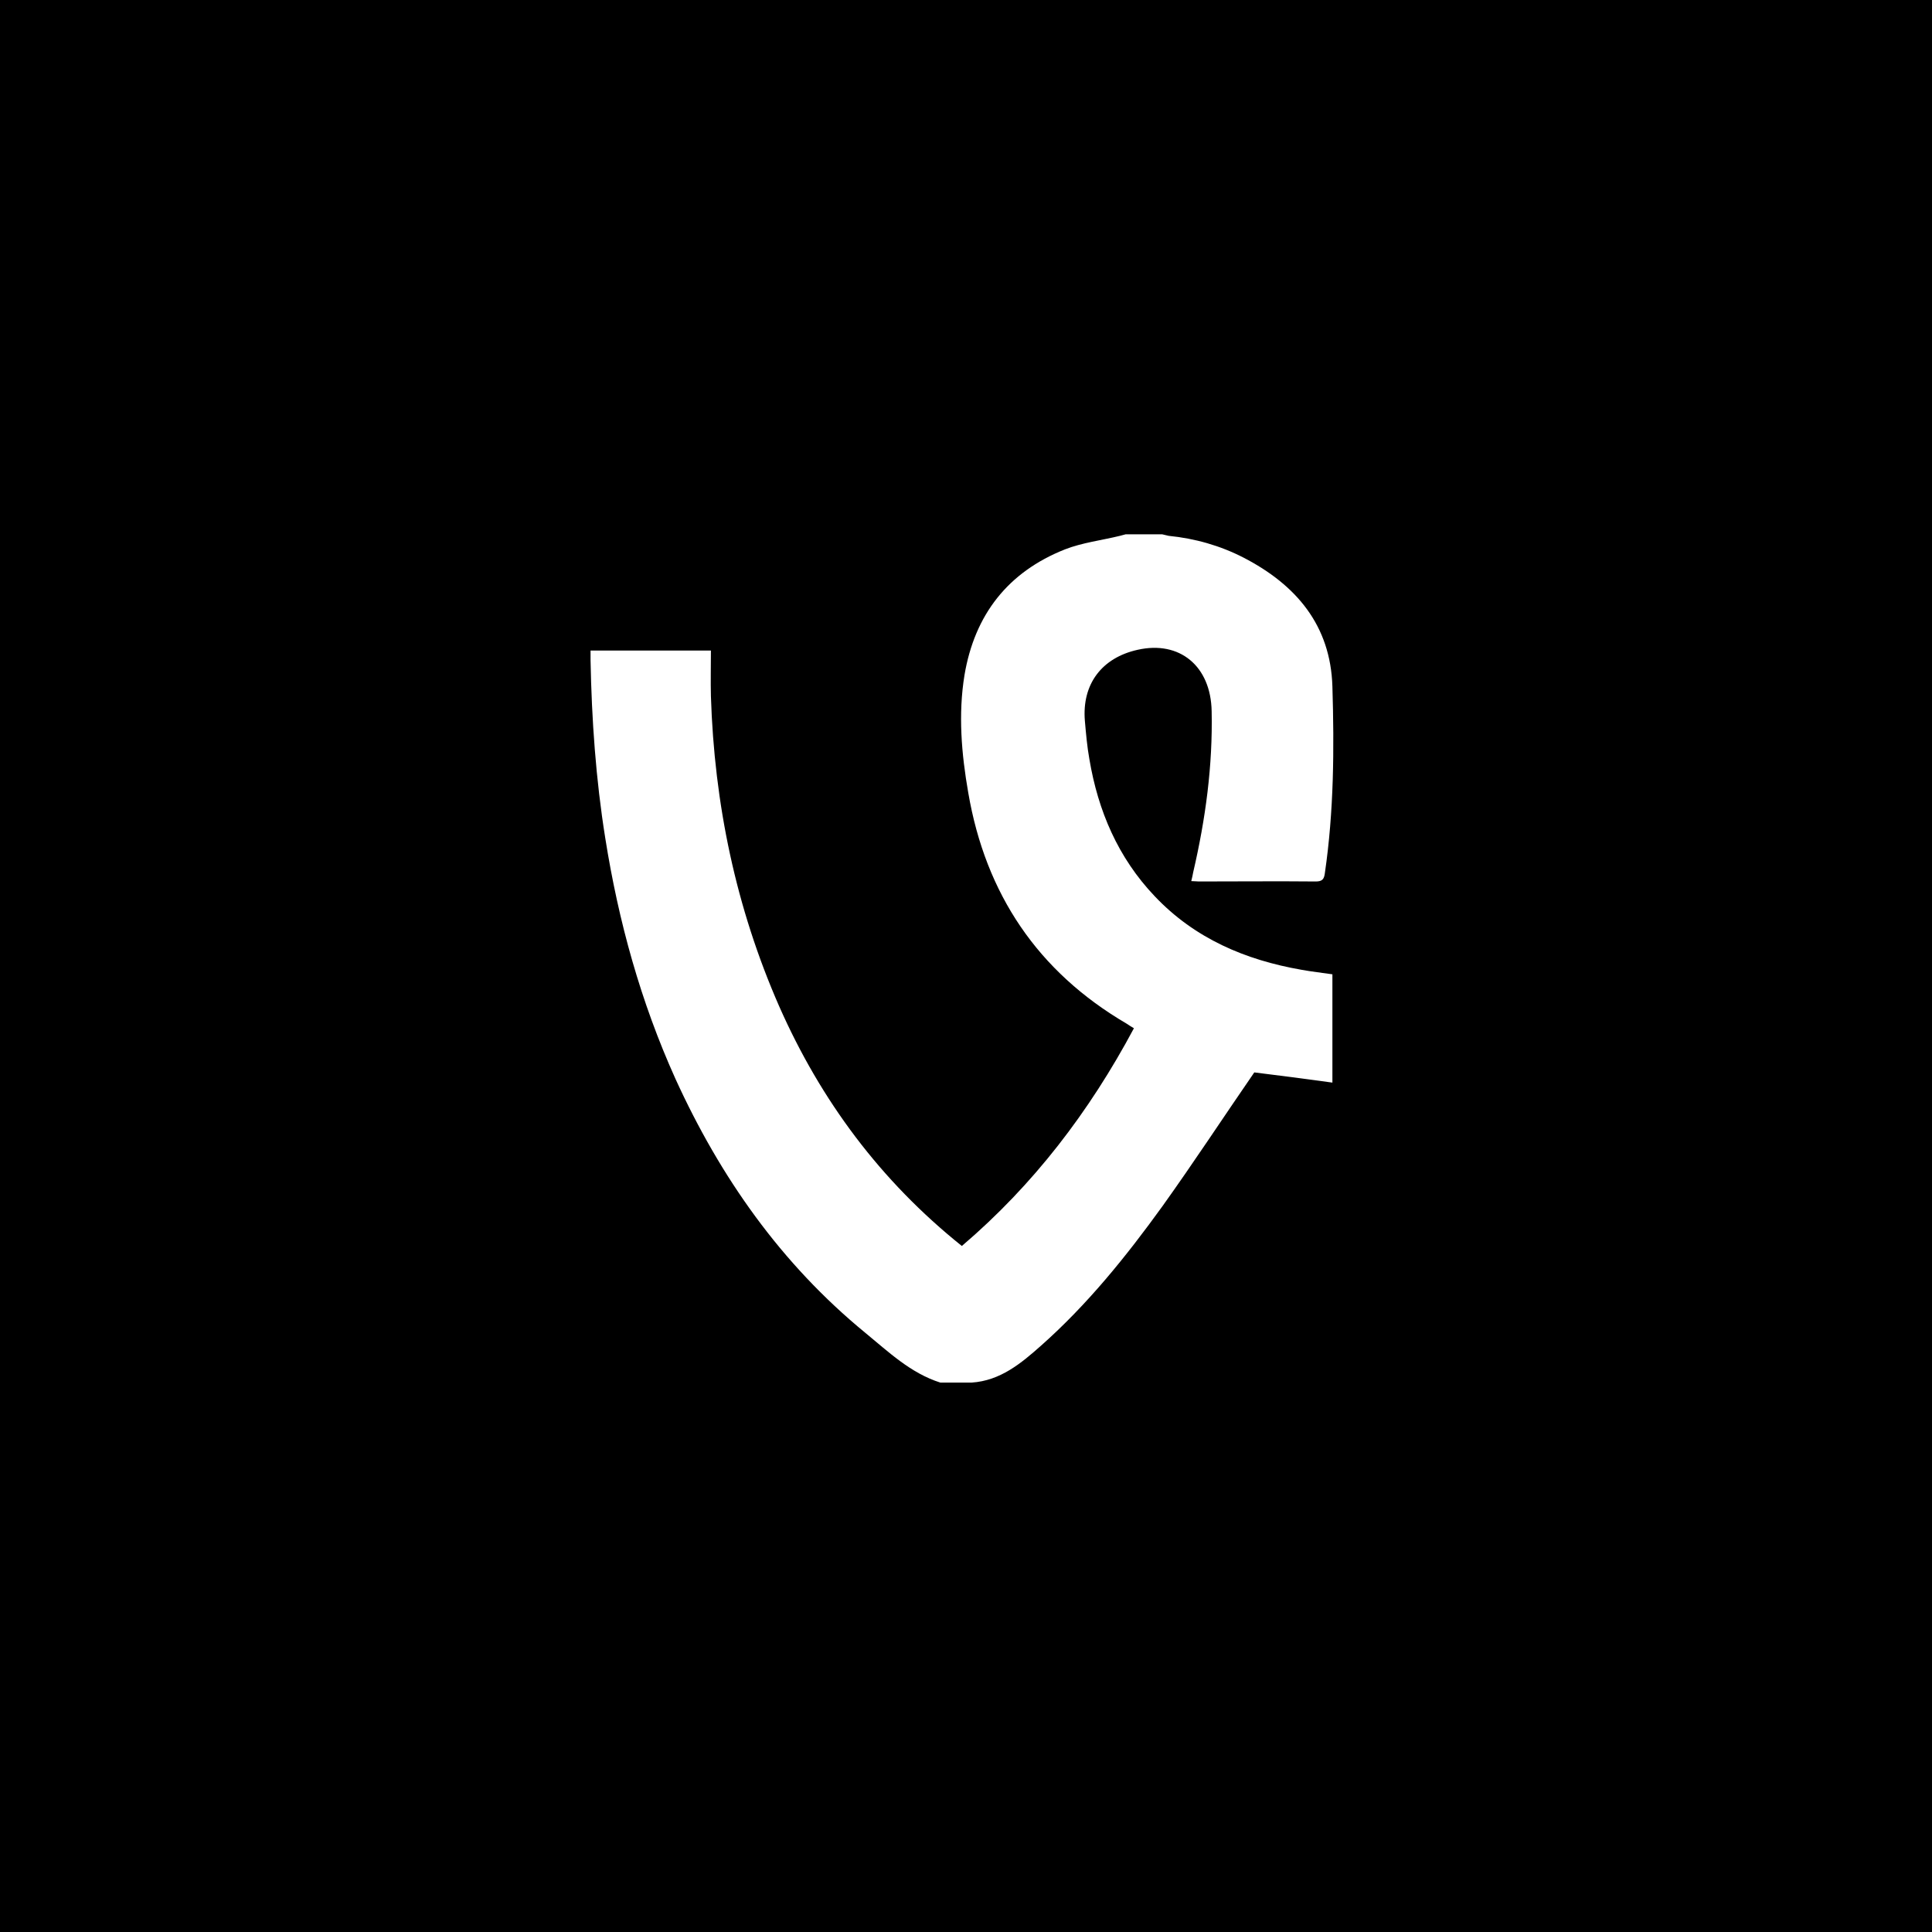 <?xml version="1.0" encoding="utf-8"?>


<svg fill="#000000" height="800px" width="800px" version="1.1" id="Layer_1" xmlns="http://www.w3.org/2000/svg" xmlns:xlink="http://www.w3.org/1999/xlink" 
	 viewBox="-143 145 512 512" xml:space="preserve">
<path d="M-143,145v512h512V145H-143z M178.1,333.5c-0.2-12-8.5-18.8-19.6-16.3c-9.5,2.1-14.8,9.1-14,18.8c0.3,3.4,0.6,6.9,1.2,10.2
	c2.3,13.7,7.6,26.1,17.3,36.3c10.6,11.2,24,16.9,38.9,19.5c2.7,0.5,5.5,0.8,8.2,1.2c0,9.5,0,18.8,0,28.7c-7.2-1-14.2-1.9-20.7-2.7
	c-8.2,11.9-16,23.8-24.3,35.4c-9.6,13.3-19.9,26.1-32.2,37c-5.3,4.7-10.8,9.3-18.4,9.8c-2.8,0-5.6,0-8.3,0
	c-7.9-2.5-13.8-8.2-19.9-13.2C64,479.9,47.9,457,36,430.9c-9.2-20.4-15.1-41.7-18.6-63.8c-2.5-15.6-3.6-31.4-3.9-47.2
	c0-0.8,0-1.6,0-2.5c10.7,0,21.2,0,31.9,0c0,4.1-0.1,8.1,0,12.1c0.9,28.5,6.6,56,18.1,82.2c11,24.9,26.8,46.2,48.4,63.5
	c19-16.2,33.8-35.6,45.6-57.7c-0.7-0.4-1.3-0.8-1.9-1.2c-23.6-13.8-37.4-34.4-42-61.2c-1.8-10.3-2.7-20.8-1-31.2
	c2.7-16,11.5-27.3,26.6-33.3c4.6-1.8,9.7-2.4,14.6-3.6c0.5-0.1,1-0.3,1.5-0.4c3.2,0,6.4,0,9.7,0c0.6,0.1,1.1,0.3,1.7,0.4
	c7,0.7,13.7,2.6,19.9,5.8c13.9,7.2,23,17.9,23.5,34.1c0.5,16.5,0.4,33.1-2,49.5c-0.2,1.6-0.7,2.2-2.4,2.2c-10.3-0.1-20.6,0-31,0
	c-0.6,0-1.2-0.1-2-0.1c0.2-0.9,0.4-1.6,0.5-2.3C176.5,362,178.4,347.9,178.1,333.5z"/>
</svg>